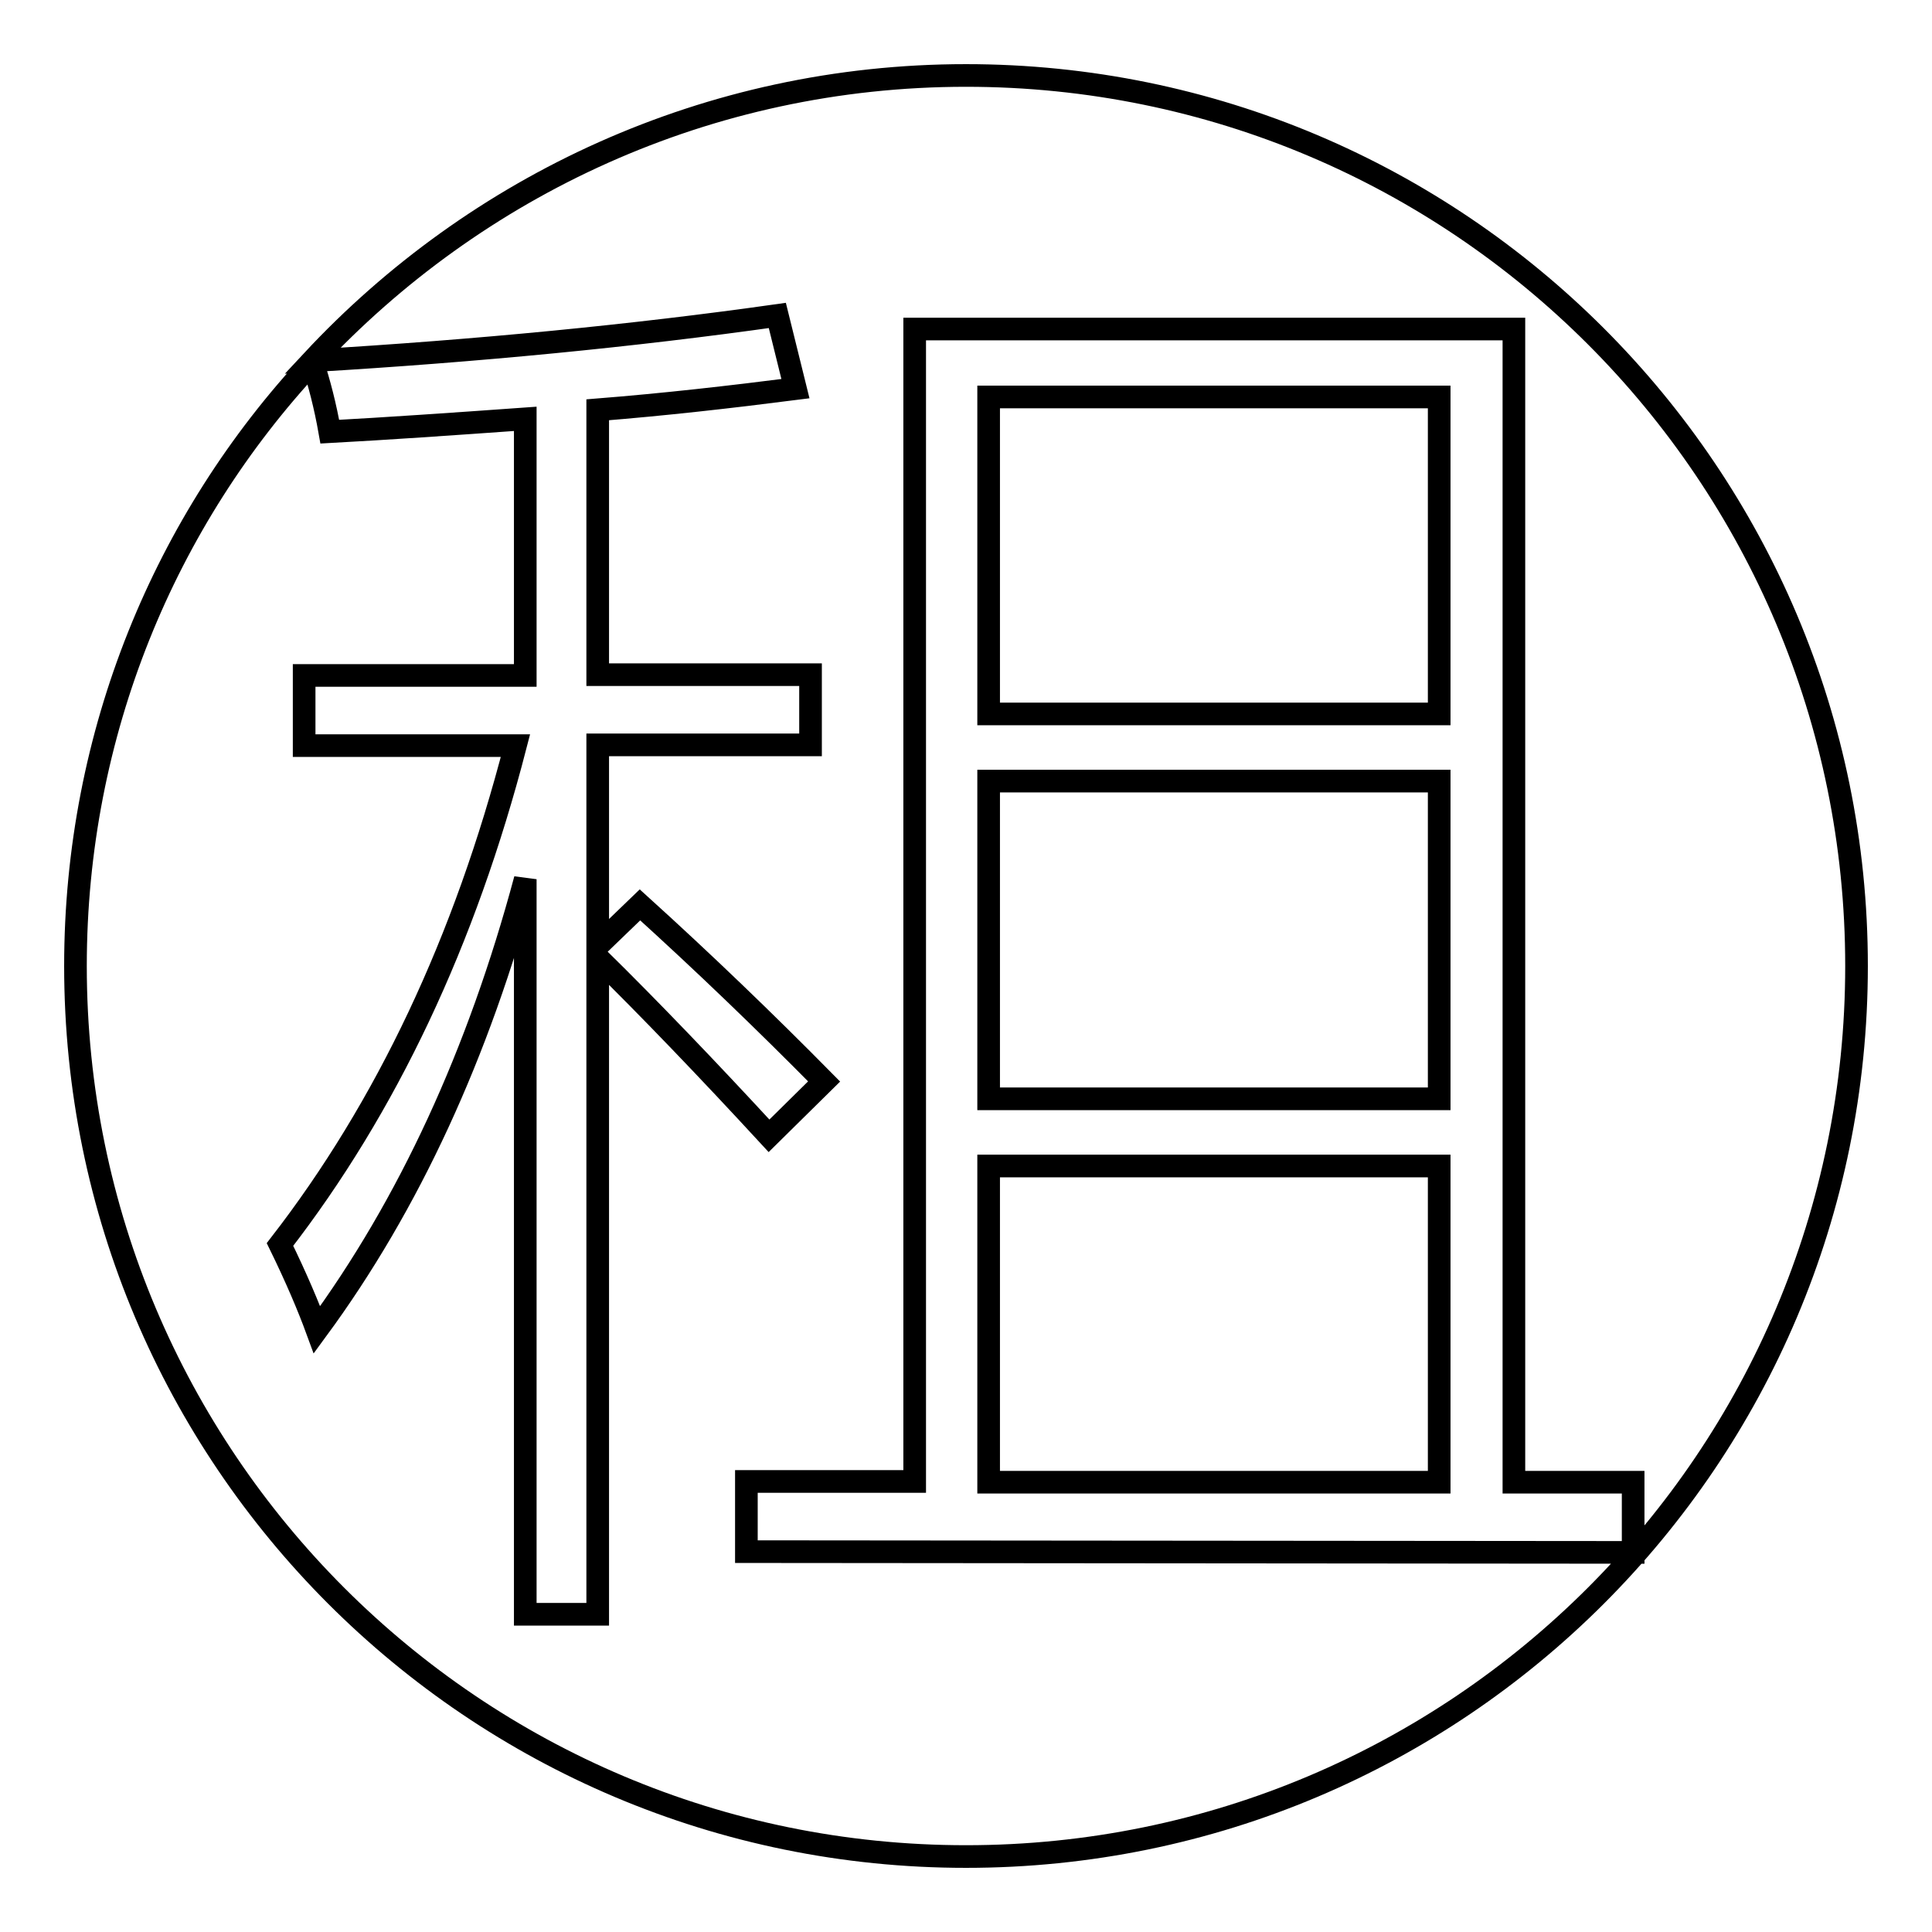 <?xml version="1.0" encoding="utf-8"?>
<!-- Svg Vector Icons : http://www.onlinewebfonts.com/icon -->
<!DOCTYPE svg PUBLIC "-//W3C//DTD SVG 1.1//EN" "http://www.w3.org/Graphics/SVG/1.1/DTD/svg11.dtd">
<svg version="1.1" xmlns="http://www.w3.org/2000/svg" xmlns:xlink="http://www.w3.org/1999/xlink" x="0px" y="0px" viewBox="0 0 256 256" enable-background="new 0 0 256 256" xml:space="preserve">
<g><g><path stroke-width="3" fill-opacity="0" stroke="#000000"  d="M131,196.4h59.7v-41.9H131V196.4z M131,145.6h59.7v-42.1H131V145.6z M131,94.6h59.7v-42H131V94.6z M128,10c-34.2,0-65,14.6-86.6,37.8c21.9-1.3,42.5-3.3,61.6-6l2.4,9.7c-8.6,1.1-17.4,2.1-26.2,2.8v35.1h28.2v9.3H79.2v26.6l5.6-5.4c8.5,7.7,16.6,15.5,24.4,23.4l-7.3,7.2c-8.3-9-15.8-16.8-22.7-23.6v87h-9.6v-97.4c-6.2,23.1-15.4,43.1-27.6,59.7c-1.1-3-2.7-6.8-4.9-11.3c14.1-18.2,24.5-40.2,31.2-66.1h-28v-9.3h29.3v-34c-9.8,0.7-18.5,1.3-25.9,1.7c-0.6-3.4-1.4-6.5-2.3-9.2C21.9,68.9,10,97.1,10,128c0,65.2,52.8,118,118,118c65.2,0,118-52.8,118-118C246,62.8,193.2,10,128,10L128,10z M98.9,205.6v-9.3h22.3V43.6h79.4v152.8h15.8v9.3L98.9,205.6L98.9,205.6z M41.4,47.8L41.4,47.8L41.4,47.8L41.4,47.8L41.4,47.8z"/></g></g>
</svg>